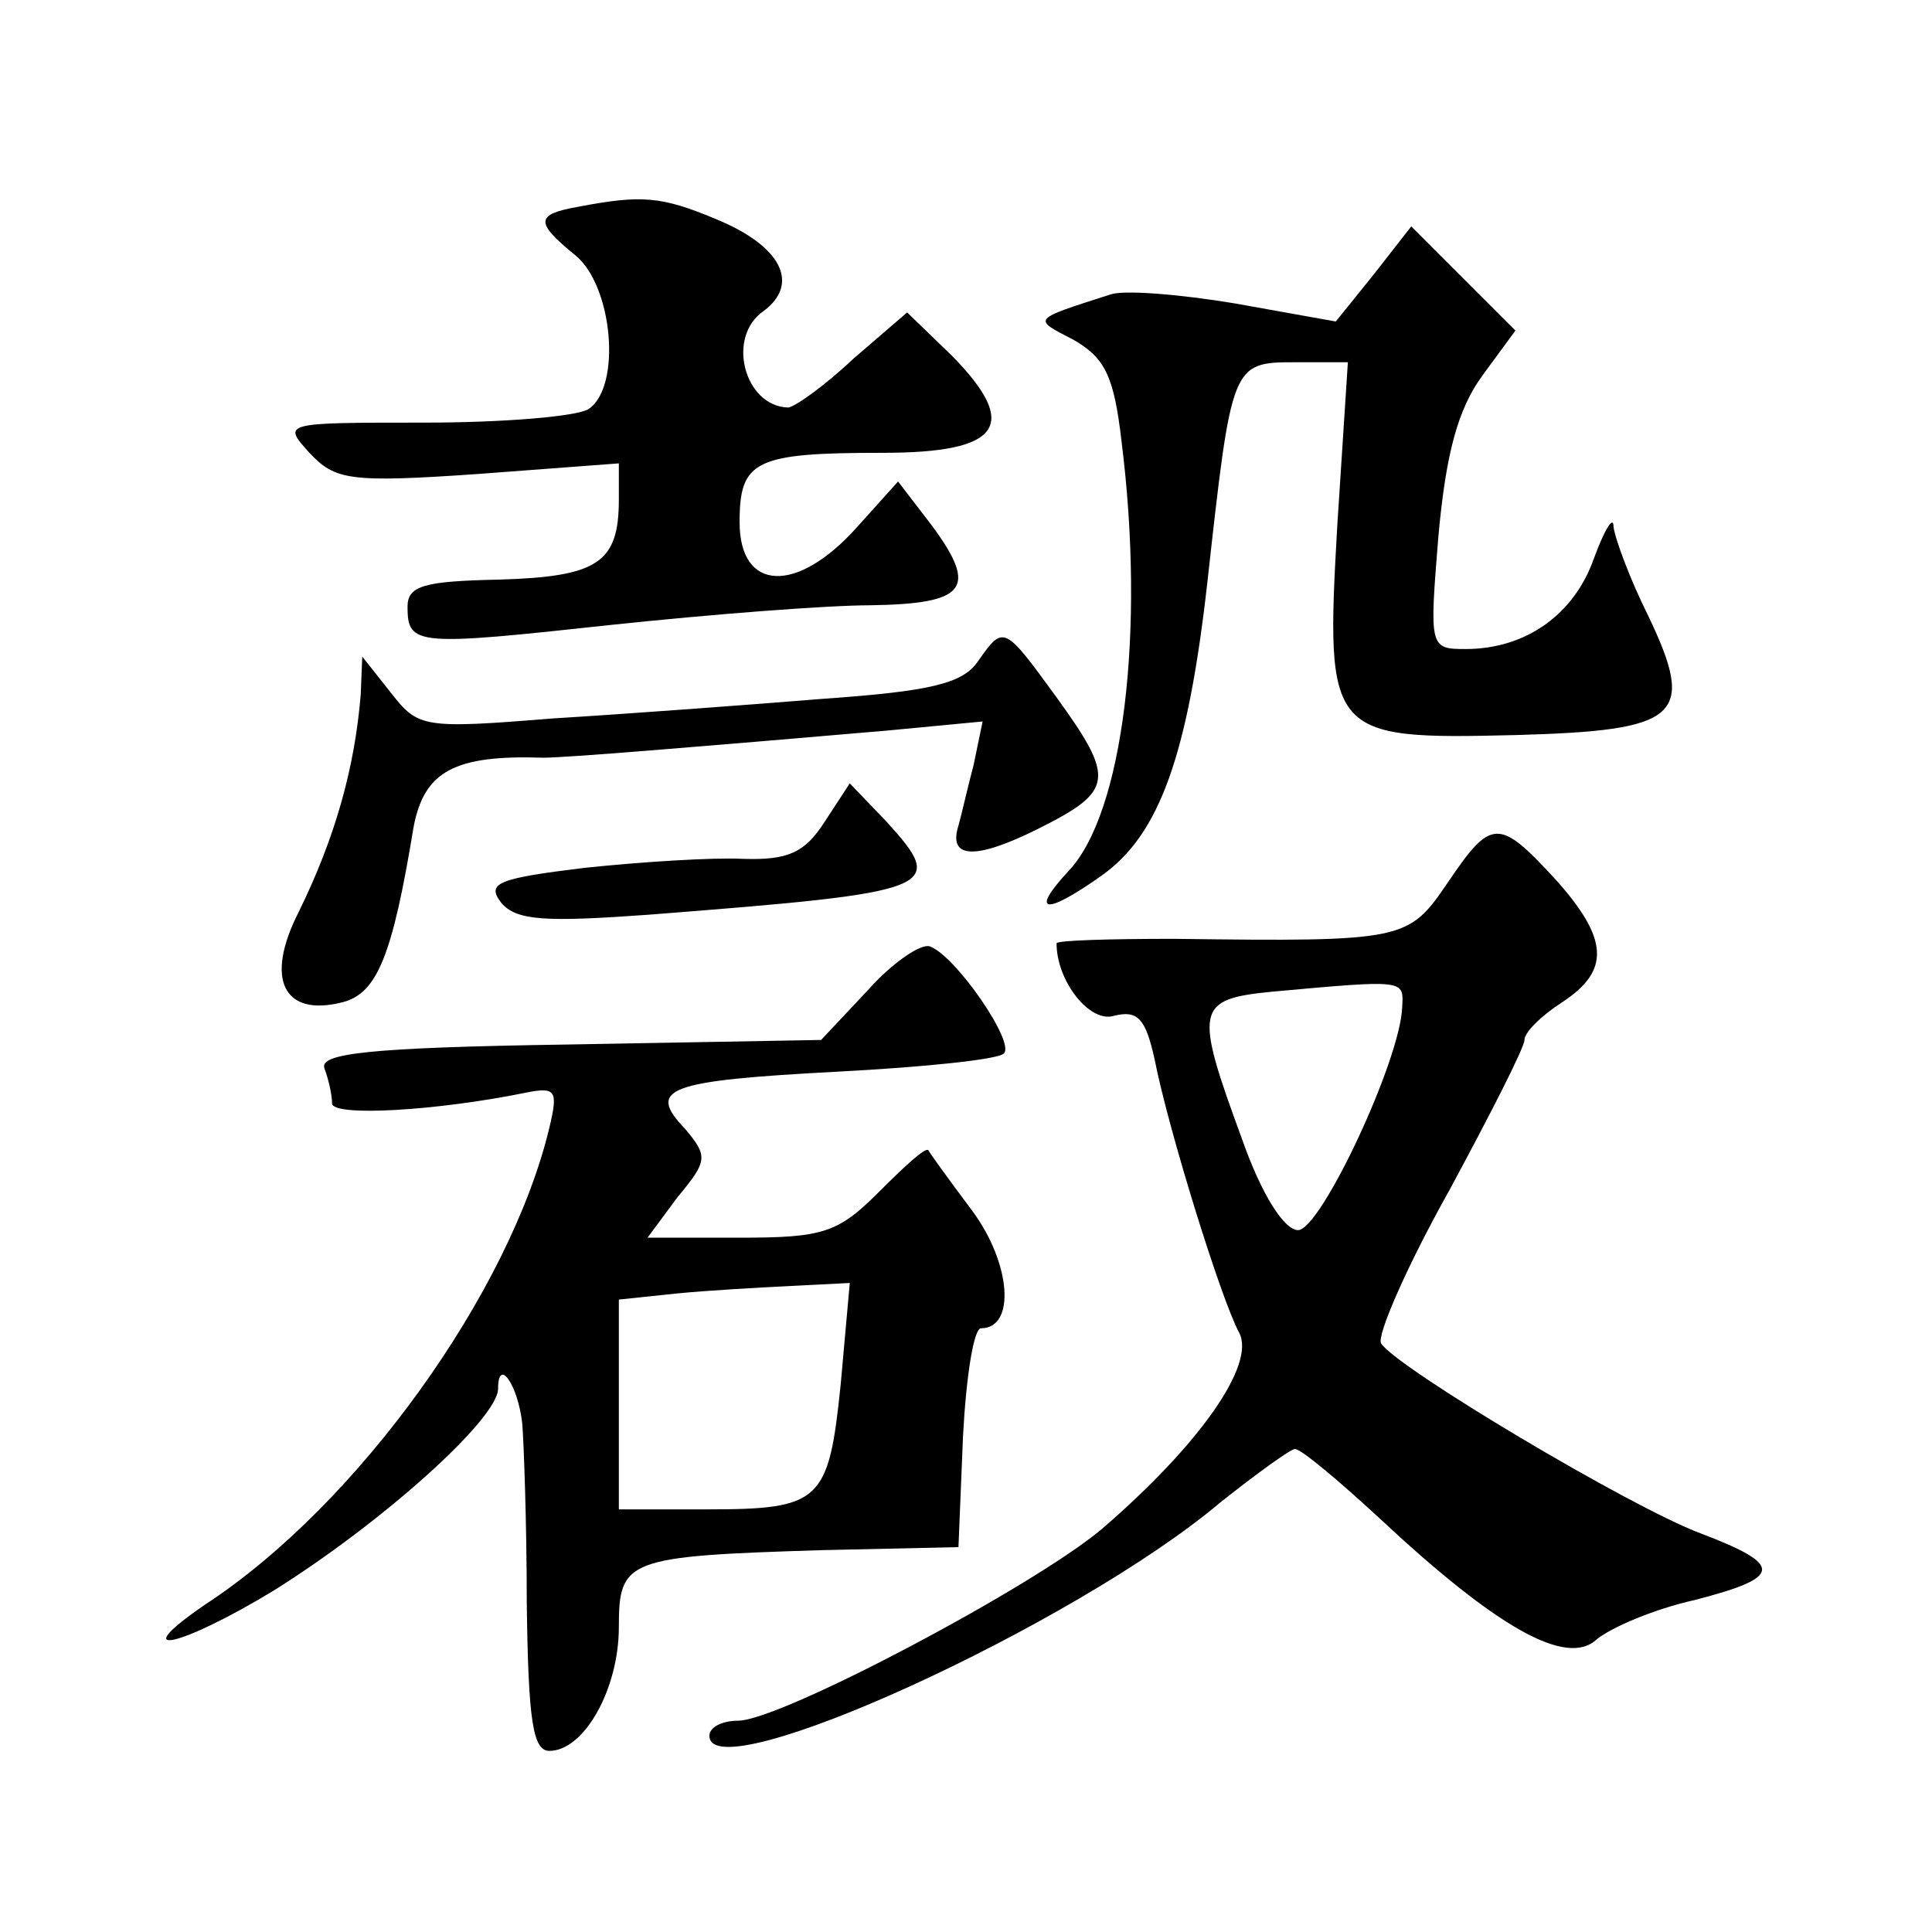 <?xml version="1.0" standalone="no"?>
<!DOCTYPE svg PUBLIC "-//W3C//DTD SVG 20010904//EN"
 "http://www.w3.org/TR/2001/REC-SVG-20010904/DTD/svg10.dtd">
<svg version="1.0" xmlns="http://www.w3.org/2000/svg"
 width="128pt" height="128pt" viewBox="0 0 128 128"
 preserveAspectRatio="xMidYMid meet">
<g transform="translate(0,128) scale(0.1,-0.1)"
fill="#0" stroke="none">
<path d="M383 1143 c-28 -5 -29 -10 -2 -32 25 -20 31 -87 9 -102 -8 -5 -57 -9 -109
-9 -94 0 -94 0 -76 -20 17 -18 26 -20 112 -14 l93 7 0 -24 c0 -42 -14 -51 -79 -53
-50 -1 -61 -4 -61 -18 0 -26 6 -26 135 -12 66 7 143 13 172 13 63 1 71 11 41 52
l-23 30 -27 -30 c-40 -45 -78 -43 -78 3 0 41 10 46 95 46 78 0 91 18 46 64 l-30
29 -36 -31 c-19 -18 -39 -32 -43 -32 -29 1 -41 47 -16 64 24 18 12 43 -32 61 -36
15 -49 16 -91 8z M910 1098 l-25 -31 -67 12 c-36 6 -73 9 -82 6 -53 -17 -52 -16
-25 -30 21 -12 27 -24 32 -67 16 -127 1 -247 -35 -285 -26 -28 -16 -30 22 -3 38
27 57 79 70 195 16 144 16 145 58 145 l35 0 -7 -108 c-8 -140 -6 -142 118 -139
109 3 120 12 88 79 -12 24 -22 51 -23 59 0 8 -6 -2 -13 -21 -13 -37 -45 -60 -85
-60 -24 0 -24 1 -18 75 5 55 13 84 29 106 l22 30 -34 34 -35 35 -25 -32z M648 842
c-10 -15 -32 -20 -103 -25 -49 -4 -130 -10 -179 -13 -86 -7 -89 -6 -107 17 l-19
24 -1 -25 c-4 -49 -17 -95 -41 -144 -23 -45 -10 -70 29 -60 23 6 33 31 47 116 7
37 27 48 86 46 15 0 100 7 228 18 l63 6 -6 -29 c-4 -15 -8 -33 -10 -40 -7 -22 11
-23 53 -2 50 25 51 33 12 87 -35 48 -35 48 -52 24z M546 735 c-13 -20 -24 -25 -54
-24 -20 1 -67 -2 -105 -6 -57 -7 -65 -10 -55 -23 10 -12 29 -13 98 -8 192 15 198
17 157 62 l-24 25 -17 -26z M959 695 c-26 -38 -28 -39 -181 -37 -43 0 -78 -1 -78
-3 0 -25 22 -53 38 -48 16 4 21 -2 27 -29 9 -46 44 -159 56 -181 11 -21 -26 -74
-91 -130 -45 -38 -213 -127 -241 -127 -10 0 -19 -4 -19 -10 0 -37 242 73 339 155
24 19 46 35 49 35 4 0 29 -21 55 -45 78 -73 125 -100 145 -81 10 8 38 20 65 26
58 15 59 23 4 44 -46 17 -202 110 -212 126 -3 5 17 51 45 101 27 50 50 95 50 100
0 5 11 16 25 25 32 21 31 42 -5 82 -37 40 -42 40 -71 -3z m-30 -82 c-1 -35 -54
-148 -69 -148 -9 0 -24 23 -37 60 -32 87 -31 93 20 98 88 8 87 8 86 -10z M575 624
l-31 -33 -167 -3 c-134 -2 -166 -6 -162 -16 3 -8 5 -18 5 -23 0 -9 69 -5 128 7
20 4 22 2 16 -23 -26 -109 -127 -250 -228 -316 -54 -37 -16 -28 45 9 72 45 149
114 149 134 0 21 13 3 16 -23 1 -12 3 -66 3 -119 1 -78 4 -98 15 -98 23 0 46 41
46 82 0 45 5 47 135 51 l90 2 3 73 c2 39 7 72 12 72 23 0 20 43 -6 78 -15 20 -28
38 -29 40 -2 2 -16 -11 -33 -28 -27 -27 -37 -30 -92 -30 l-61 0 20 27 c20 24 20
27 5 45 -26 27 -12 32 101 38 57 3 106 8 110 12 8 7 -32 65 -49 71 -6 2 -25 -11
-41 -29z m-18 -261 c-8 -78 -13 -83 -89 -83 l-58 0 0 69 0 70 38 4 c20 2 55 4 76
5 l39 2 -6 -67z"/>
</g>
</svg>
